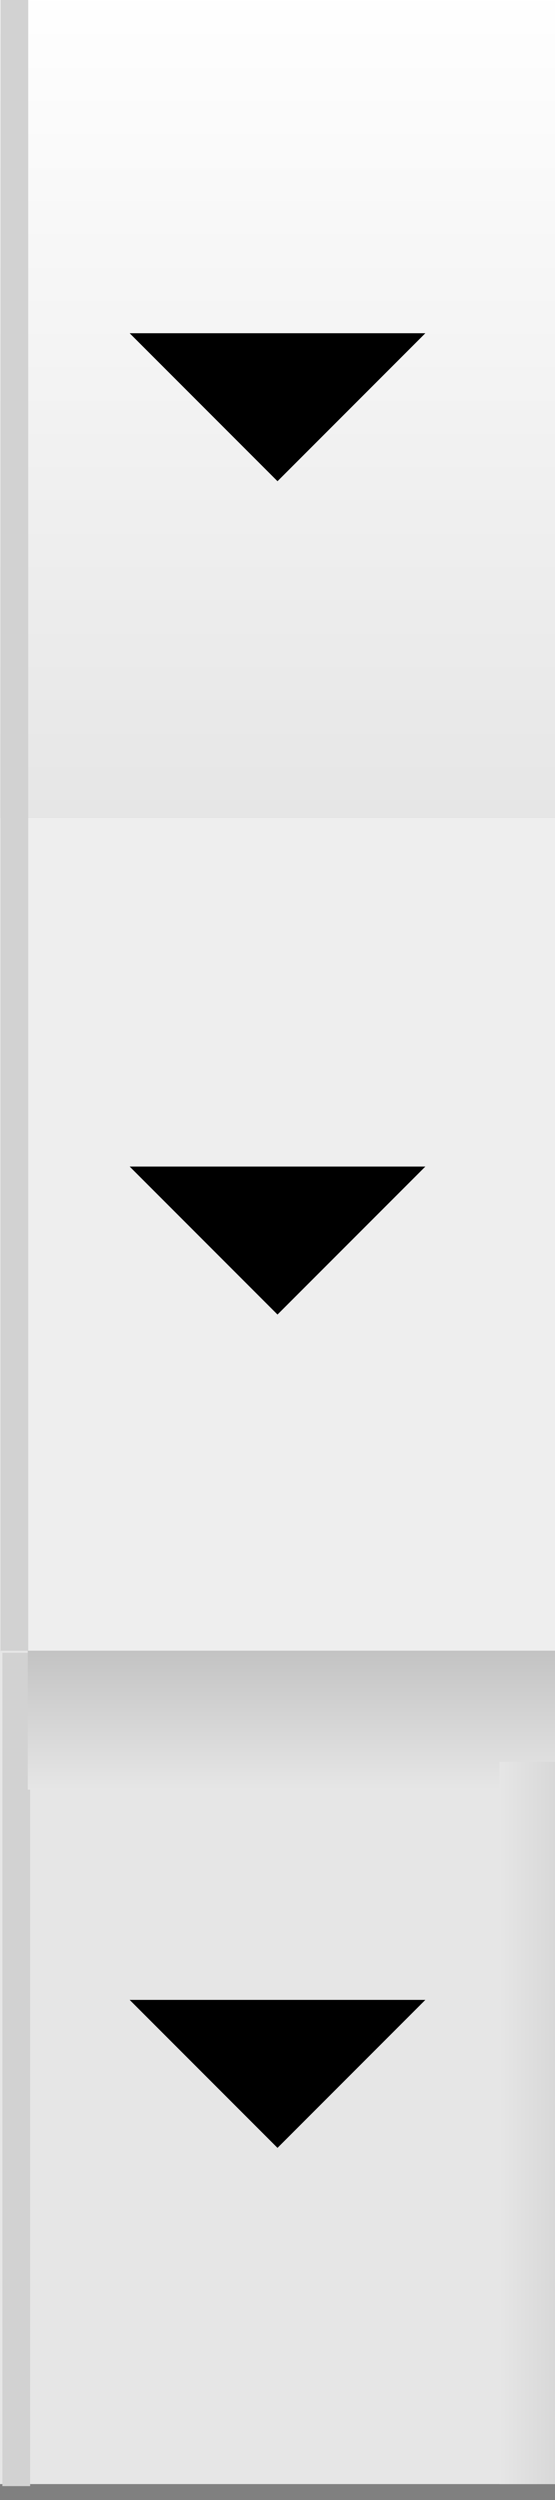 <?xml version="1.0" encoding="UTF-8" standalone="no"?>
<!-- Created with Inkscape (http://www.inkscape.org/) -->

<svg
   xmlns:dc="http://purl.org/dc/elements/1.1/"
   xmlns:cc="http://creativecommons.org/ns#"
   xmlns:rdf="http://www.w3.org/1999/02/22-rdf-syntax-ns#"
   xmlns:svg="http://www.w3.org/2000/svg"
   xmlns="http://www.w3.org/2000/svg"
   xmlns:xlink="http://www.w3.org/1999/xlink"
   xmlns:sodipodi="http://sodipodi.sourceforge.net/DTD/sodipodi-0.dtd"
   xmlns:inkscape="http://www.inkscape.org/namespaces/inkscape"
   width="20"
   height="90"
   id="svg2"
   version="1.1"
   inkscape:version="0.48.0 r9654"
   sodipodi:docname="suggest-dropdown.svg"
   inkscape:export-filename="/Users/koen/project/wt/git/wt/resources/themes/bootstrap/suggest-dropdown.png"
   inkscape:export-xdpi="90.000023"
   inkscape:export-ydpi="90.000023">
  <rect width="100%" height="100%" fill="#808080" stroke="none"/>
  <defs
     id="defs4">
    <linearGradient
       id="linearGradient4152">
      <stop
         id="stop4154"
         offset="0"
         style="stop-color:#c3c3c3;stop-opacity:1;" />
      <stop
         id="stop4156"
         offset="1"
         style="stop-color:#e6e6e6;stop-opacity:1;" />
    </linearGradient>
    <linearGradient
       id="linearGradient3784">
      <stop
         style="stop-color:#000000;stop-opacity:1;"
         offset="0"
         id="stop3786" />
      <stop
         style="stop-color:#000000;stop-opacity:0;"
         offset="1"
         id="stop3788" />
    </linearGradient>
    <linearGradient
       id="linearGradient3755">
      <stop
         style="stop-color:#ffffff;stop-opacity:1;"
         offset="0"
         id="stop3757" />
      <stop
         style="stop-color:#e6e6e6;stop-opacity:1;"
         offset="1"
         id="stop3759" />
    </linearGradient>
    <linearGradient
       inkscape:collect="always"
       xlink:href="#linearGradient3755"
       id="linearGradient3800"
       x1="10"
       y1="-5.0122071e-06"
       x2="10"
       y2="28"
       gradientUnits="userSpaceOnUse"
       gradientTransform="matrix(1,0,0,1.071,220,312.362)" />
    <linearGradient
       inkscape:collect="always"
       xlink:href="#linearGradient3755-7"
       id="linearGradient3800-7"
       x1="10"
       y1="-5.0122071e-06"
       x2="10"
       y2="28"
       gradientUnits="userSpaceOnUse"
       gradientTransform="matrix(1,0,0,1.071,240,312.362)" />
    <linearGradient
       id="linearGradient3755-7">
      <stop
         style="stop-color:#ffffff;stop-opacity:1;"
         offset="0"
         id="stop3757-4" />
      <stop
         style="stop-color:#e6e6e6;stop-opacity:1;"
         offset="1"
         id="stop3759-6" />
    </linearGradient>
    <linearGradient
       inkscape:collect="always"
       xlink:href="#linearGradient3755-6"
       id="linearGradient3800-5"
       x1="10"
       y1="-5.0122071e-06"
       x2="10"
       y2="28"
       gradientUnits="userSpaceOnUse"
       gradientTransform="matrix(1,0,0,0.536,240,312.362)" />
    <linearGradient
       id="linearGradient3755-6">
      <stop
         style="stop-color:#ffffff;stop-opacity:1;"
         offset="0"
         id="stop3757-8" />
      <stop
         style="stop-color:#e6e6e6;stop-opacity:1;"
         offset="1"
         id="stop3759-67" />
    </linearGradient>
    <linearGradient
       y2="28"
       x2="10"
       y1="-5.0122071e-06"
       x1="10"
       gradientTransform="matrix(1,0,0,0.536,240,327.362)"
       gradientUnits="userSpaceOnUse"
       id="linearGradient3878-3"
       xlink:href="#linearGradient3755-6-5"
       inkscape:collect="always" />
    <linearGradient
       id="linearGradient3755-6-5">
      <stop
         style="stop-color:#ffffff;stop-opacity:1;"
         offset="0"
         id="stop3757-8-9" />
      <stop
         style="stop-color:#e6e6e6;stop-opacity:1;"
         offset="1"
         id="stop3759-67-4" />
    </linearGradient>
    <linearGradient
       id="linearGradient3755-0">
      <stop
         style="stop-color:#ffffff;stop-opacity:1;"
         offset="0"
         id="stop3757-7" />
      <stop
         style="stop-color:#e6e6e6;stop-opacity:1;"
         offset="1"
         id="stop3759-2" />
    </linearGradient>
    <linearGradient
       y2="28"
       x2="10"
       y1="-5.0122071e-06"
       x1="10"
       gradientTransform="matrix(1,0,0,0.536,240,357.362)"
       gradientUnits="userSpaceOnUse"
       id="linearGradient3920-8"
       xlink:href="#linearGradient3755-6-5-5"
       inkscape:collect="always" />
    <linearGradient
       id="linearGradient3755-6-5-5">
      <stop
         style="stop-color:#ffffff;stop-opacity:1;"
         offset="0"
         id="stop3757-8-9-7" />
      <stop
         style="stop-color:#e6e6e6;stop-opacity:1;"
         offset="1"
         id="stop3759-67-4-7" />
    </linearGradient>
    <linearGradient
       inkscape:collect="always"
       xlink:href="#linearGradient3755-6-5-5"
       id="linearGradient4068"
       gradientUnits="userSpaceOnUse"
       gradientTransform="matrix(1,0,0,0.536,240,372.362)"
       x1="10"
       y1="-5.0122071e-06"
       x2="10"
       y2="28" />
    <linearGradient
       inkscape:collect="always"
       xlink:href="#linearGradient4152"
       id="linearGradient4150"
       x1="20"
       y1="59.546"
       x2="20"
       y2="64.546"
       gradientUnits="userSpaceOnUse"
       gradientTransform="matrix(0.487,0,0,1,220.513,312.816)" />
    <linearGradient
       inkscape:collect="always"
       xlink:href="#linearGradient4152-3"
       id="linearGradient4150-0"
       x1="20"
       y1="59.546"
       x2="20"
       y2="64.546"
       gradientUnits="userSpaceOnUse" />
    <linearGradient
       id="linearGradient4152-3">
      <stop
         id="stop4154-7"
         offset="0"
         style="stop-color:#c3c3c3;stop-opacity:1;" />
      <stop
         id="stop4156-9"
         offset="1"
         style="stop-color:#e6e6e6;stop-opacity:1;" />
    </linearGradient>
    <linearGradient
       gradientTransform="translate(375.362,-299.546)"
       y2="61.546"
       x2="20"
       y1="56.546"
       x1="20"
       gradientUnits="userSpaceOnUse"
       id="linearGradient4173"
       xlink:href="#linearGradient4152-3"
       inkscape:collect="always" />
  </defs>
  <sodipodi:namedview
     id="base"
     pagecolor="#ffffff"
     bordercolor="#666666"
     borderopacity="1.0"
     inkscape:pageopacity="0.0"
     inkscape:pageshadow="2"
     inkscape:zoom="10.24"
     inkscape:cx="34.099595"
     inkscape:cy="64.539272"
     inkscape:document-units="px"
     inkscape:current-layer="layer1"
     showgrid="true"
     inkscape:window-width="1144"
     inkscape:window-height="856"
     inkscape:window-x="227"
     inkscape:window-y="65"
     inkscape:window-maximized="0"
     fit-margin-top="0"
     fit-margin-left="0"
     fit-margin-right="0"
     fit-margin-bottom="0"
     inkscape:snap-global="true"
     inkscape:snap-grids="true">
    <inkscape:grid
       type="xygrid"
       id="grid3782"
       empspacing="5"
       visible="true"
       enabled="true"
       snapvisiblegridlinesonly="true"
       originx="-240px"
       originy="-649.546px" />
  </sodipodi:namedview>
  <g
     inkscape:label="Layer 1"
     inkscape:groupmode="layer"
     id="layer1"
     transform="translate(-220,-312.935)">
    <rect
       style="fill:#eeeeee;fill-opacity:1;stroke:none"
       id="rect3792-9"
       width="20"
       height="30"
       x="220"
       y="342.362" />
    <rect
       style="fill:url(#linearGradient3800);fill-opacity:1;stroke:none"
       id="rect3792"
       width="20"
       height="30"
       x="220"
       y="312.362" />
    <path
       style="fill:none;stroke:#d2d2d2;stroke-width:1px;stroke-linecap:butt;stroke-linejoin:miter;stroke-opacity:1"
       d="m 220.517,312.328 0,30"
       id="path3802"
       inkscape:connector-curvature="0" />
    <path
       style="fill:none;stroke:#d2d2d2;stroke-width:1px;stroke-linecap:butt;stroke-linejoin:miter;stroke-opacity:1"
       d="m 220.517,342.328 0,30"
       id="path3802-0"
       inkscape:connector-curvature="0" />
    <path
       style="fill:none;stroke:#d2d2d2;stroke-width:1px;stroke-linecap:butt;stroke-linejoin:miter;stroke-opacity:1"
       d="m 220.517,372.316 0,30"
       id="path3802-0-5"
       inkscape:connector-curvature="0" />
    <rect
       style="fill:#e6e6e6;fill-opacity:1;stroke:none"
       id="rect3792-9-6"
       width="20"
       height="30"
       x="220"
       y="372.362" />
    <path
       style="fill:none;stroke:#d2d2d2;stroke-width:1px;stroke-linecap:butt;stroke-linejoin:miter;stroke-opacity:1"
       d="m 220.586,372.435 0,30"
       id="path3802-0-3"
       inkscape:connector-curvature="0" />
    <rect
       style="color:#000000;fill:url(#linearGradient4150);fill-opacity:1;fill-rule:nonzero;stroke:none;stroke-width:1;marker:none;visibility:visible;display:inline;overflow:visible;enable-background:accumulate"
       id="rect4142"
       width="19"
       height="5"
       x="221"
       y="372.362" />
    <rect
       style="color:#000000;fill:url(#linearGradient4173);fill-opacity:1;fill-rule:nonzero;stroke:none;stroke-width:1;marker:none;visibility:visible;display:inline;overflow:visible;enable-background:accumulate"
       id="rect4142-7"
       width="26"
       height="2"
       x="376.362"
       y="-240"
       transform="matrix(0,1,-1,0,0,0)" />
    <path
       style="color:#000000;fill:#000000;fill-opacity:1;fill-rule:nonzero;stroke:#000000;stroke-width:1.1;stroke-linecap:square;stroke-linejoin:miter;stroke-miterlimit:4;stroke-opacity:1;stroke-dasharray:none;stroke-dashoffset:0;marker:none;visibility:visible;display:inline;overflow:visible;enable-background:accumulate"
       d="m 226,325.481 8,0 -4,4 z"
       id="path3058"
       inkscape:connector-curvature="0"
       sodipodi:nodetypes="cccc"
       inkscape:export-filename="/Users/koen/project/wt/git/wt/resources/themes/bootstrap/path3058.png"
       inkscape:export-xdpi="90.000023"
       inkscape:export-ydpi="90.000023" />
    <path
       style="color:#000000;fill:#000000;fill-opacity:1;fill-rule:nonzero;stroke:#000000;stroke-width:1.1;stroke-linecap:square;stroke-linejoin:miter;stroke-miterlimit:4;stroke-opacity:1;stroke-dasharray:none;stroke-dashoffset:0;marker:none;visibility:visible;display:inline;overflow:visible;enable-background:accumulate"
       d="m 226,355.481 8,0 -4,4 z"
       id="path3058-2"
       inkscape:connector-curvature="0"
       sodipodi:nodetypes="cccc"
       inkscape:export-filename="/Users/koen/project/wt/git/wt/resources/themes/bootstrap/path3058.png"
       inkscape:export-xdpi="90.000023"
       inkscape:export-ydpi="90.000023" />
    <path
       style="color:#000000;fill:#000000;fill-opacity:1;fill-rule:nonzero;stroke:#000000;stroke-width:1.1;stroke-linecap:square;stroke-linejoin:miter;stroke-miterlimit:4;stroke-opacity:1;stroke-dasharray:none;stroke-dashoffset:0;marker:none;visibility:visible;display:inline;overflow:visible;enable-background:accumulate"
       d="m 226,385.481 8,0 -4,4 z"
       id="path3058-2-3"
       inkscape:connector-curvature="0"
       sodipodi:nodetypes="cccc"
       inkscape:export-filename="/Users/koen/project/wt/git/wt/resources/themes/bootstrap/path3058.png"
       inkscape:export-xdpi="90.000023"
       inkscape:export-ydpi="90.000023" />
  </g>
</svg>
